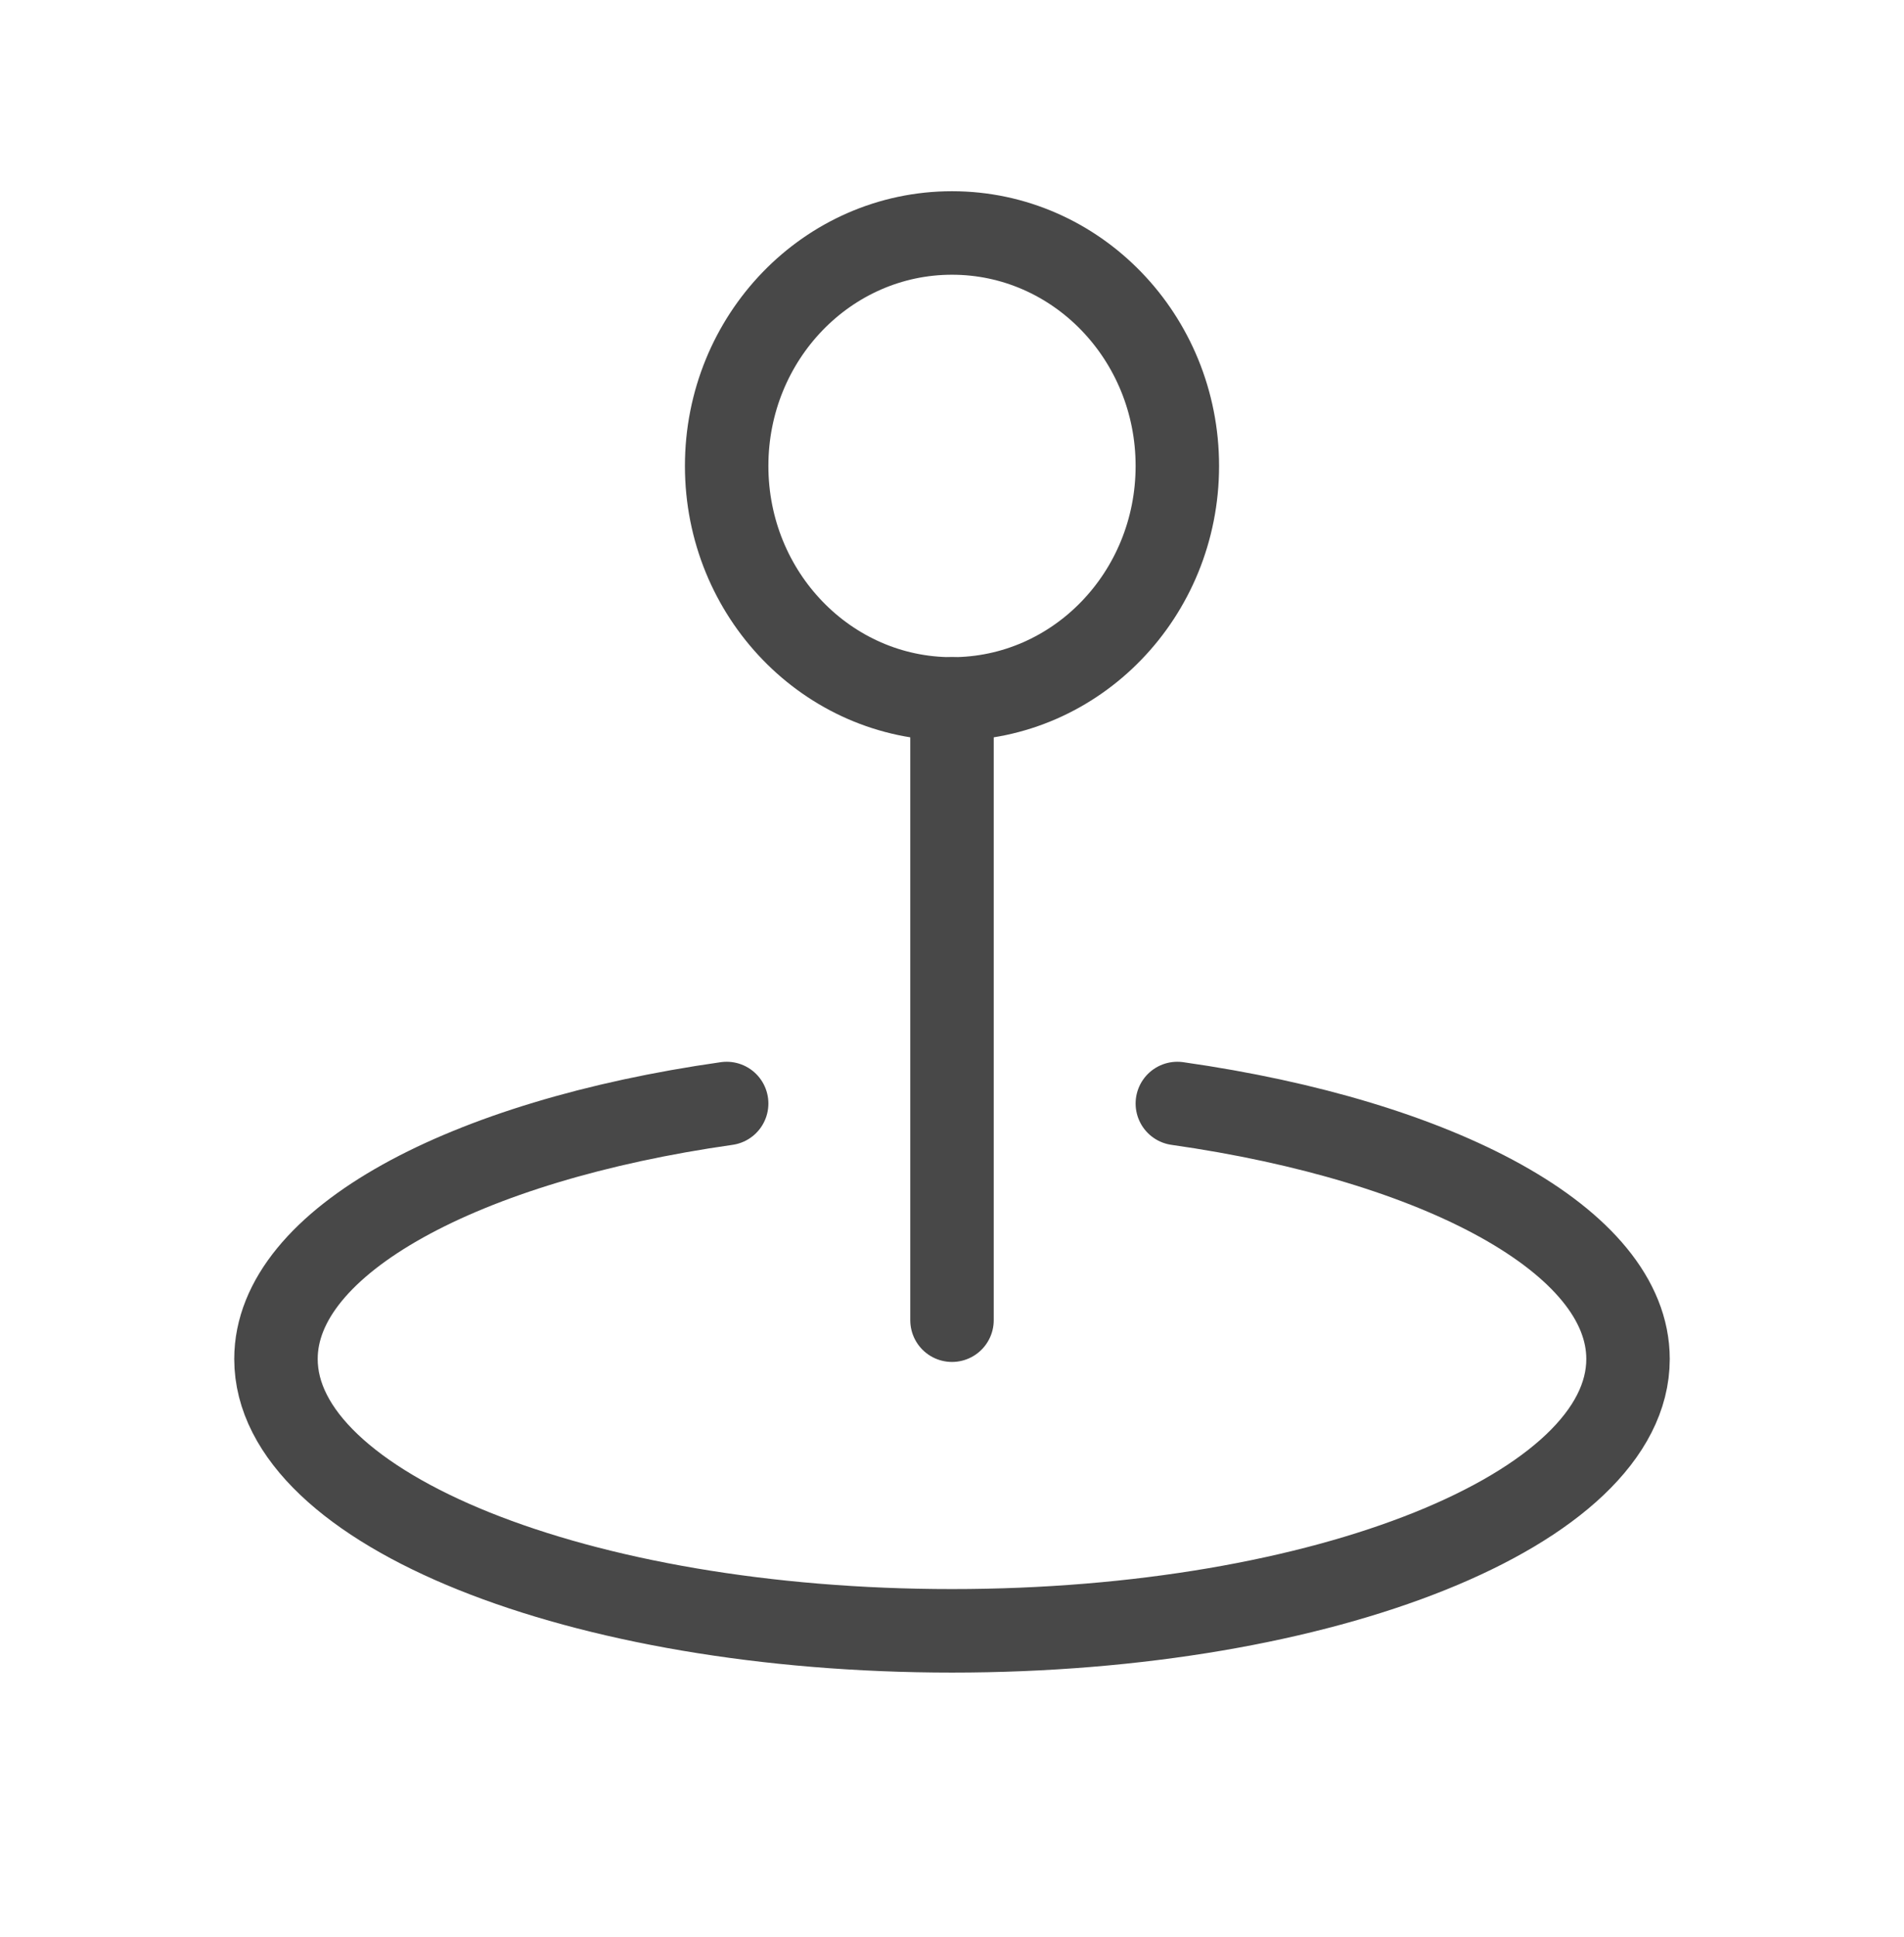 <svg width="59" height="60" viewBox="0 0 54 58" fill="none" xmlns="http://www.w3.org/2000/svg"><path d="M20.25 33.038C12.398 34.154 6.75 37.153 6.75 40.687C6.75 45.175 15.818 48.825 27 48.825C38.182 48.825 47.25 45.175 47.25 40.687C47.25 37.153 41.602 34.154 33.75 33.038" stroke="#484848" stroke-width="2.5" stroke-linecap="round" stroke-linejoin="round"></path><path d="M27 39.525V20.925" stroke="#484848" stroke-width="2.5" stroke-miterlimit="10" stroke-linecap="round" stroke-linejoin="round"></path><path d="M27 20.925C30.728 20.925 33.75 17.802 33.75 13.95C33.75 10.098 30.728 6.975 27 6.975C23.272 6.975 20.25 10.098 20.25 13.95C20.25 17.802 23.272 20.925 27 20.925Z" stroke="#484848" stroke-width="2.5" stroke-miterlimit="10" stroke-linecap="round" stroke-linejoin="round"></path></svg>